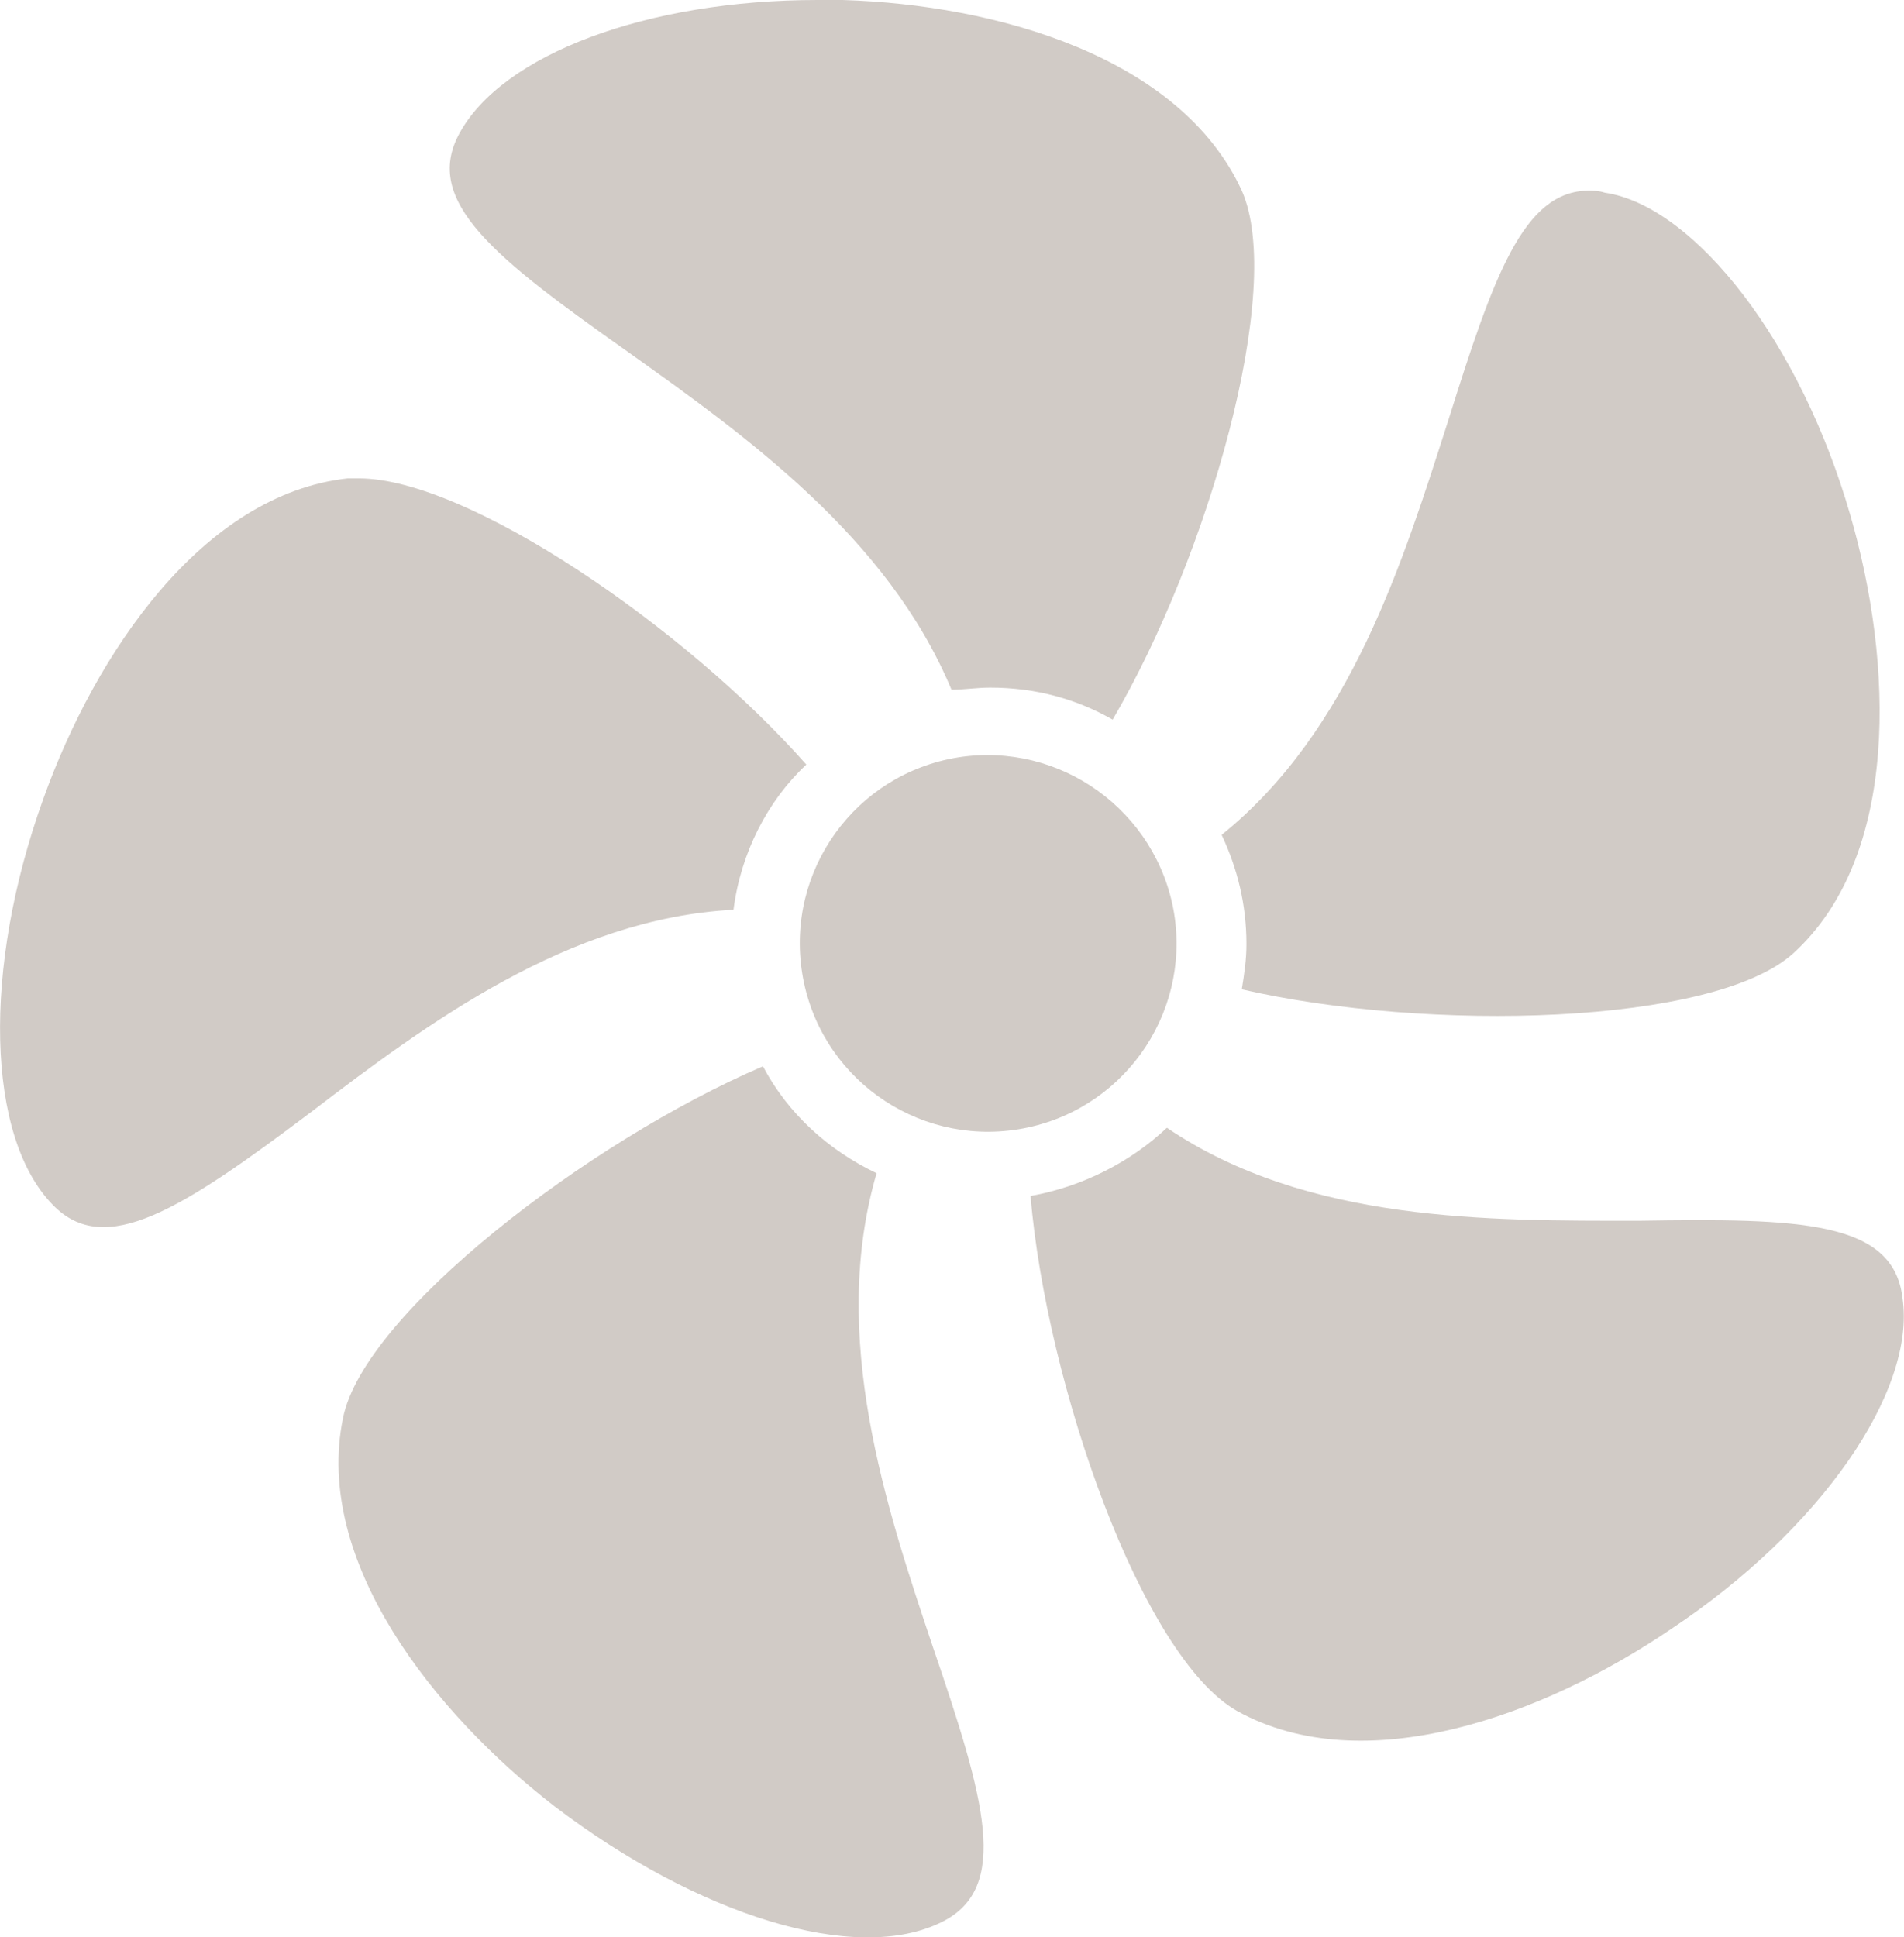 <?xml version="1.0" encoding="UTF-8"?>
<svg xmlns="http://www.w3.org/2000/svg" xmlns:xlink="http://www.w3.org/1999/xlink" version="1.1" id="Ebene_1" x="0px" y="0px" viewBox="0 0 368.6 375" style="enable-background:new 0 0 368.6 375;" xml:space="preserve">
<style type="text/css">
	.st0{fill:#D1CBC6;}
</style>
<g>
	<path class="st0" d="M227.3,176.8c3.2,19.9-10.3,38.6-30.2,41.8c-19.9,3.2-38.6-10.3-41.8-30.2s10.3-38.6,30.2-41.8   C205.3,143.5,224,157,227.3,176.8"></path>
	<path class="st0" d="M236.5,161.6c3.1,6.6,4.8,13.6,4.8,21.1c0,3.1-0.4,5.7-0.9,8.8c36,8.3,91.4,7,106.8-7   c20.7-18.9,19.3-56.2,11-84.8c-4.8-16.7-12.3-31.6-20.7-42.6s-18-18.5-26.8-19.8c-1.3-0.4-2.2-0.4-3.1-0.4   c-12.7,0-18.5,16.7-27.2,44.4C271.7,108.4,261.6,141.4,236.5,161.6L236.5,161.6L236.5,161.6z"></path>
	<path class="st0" d="M368.3,251.2c-1.8-14.9-19.8-15.4-51-14.9c-29,0-64.2,0.4-91.4-18c-7,6.6-16.3,11.4-26.4,13.2   c3.1,36.5,21.5,89.2,40,99.7c24.6,13.6,59.3,0.9,83.9-15.8C352.5,296.1,371,269.2,368.3,251.2L368.3,251.2L368.3,251.2z"></path>
	<path class="st0" d="M169.7,227.1c-9.2-4.4-17.1-11.4-22-20.7c-33.8,14.5-77.3,47.9-81.3,68.1c-5.7,27.7,17.6,57.1,40.9,75.1   c27.7,21.1,58.4,30.8,75.1,22.4c13.2-6.6,8.3-23.7-1.8-53.2C171.5,291.7,160.5,258.7,169.7,227.1L169.7,227.1L169.7,227.1z"></path>
	<path class="st0" d="M156.1,148c-23.3-26.4-65.5-55.4-86.6-55.4h-2.2c-28.1,3.1-48.8,33.8-58.9,62c-11.9,33-11,65.5,1.8,78.6   c10.1,10.5,25,0.9,50.1-18c22.4-17.1,49.7-37.4,81.7-39.1C143.4,165.1,148.6,155,156.1,148L156.1,148z"></path>
	<path class="st0" d="M121.4,68c22.9,16.3,50.5,36,62.8,65.5c2.6,0,4.8-0.4,7.5-0.4c8.8,0,16.7,2.2,23.7,6.2   c18.5-31.6,33.4-83.5,25-102.4C228.5,11,192.9,0.9,163.1,0h-4.8c-33,0-61.1,10.5-69.4,25.9C81.8,39,95.9,50,121.4,68L121.4,68z"></path>
</g>
</svg>
